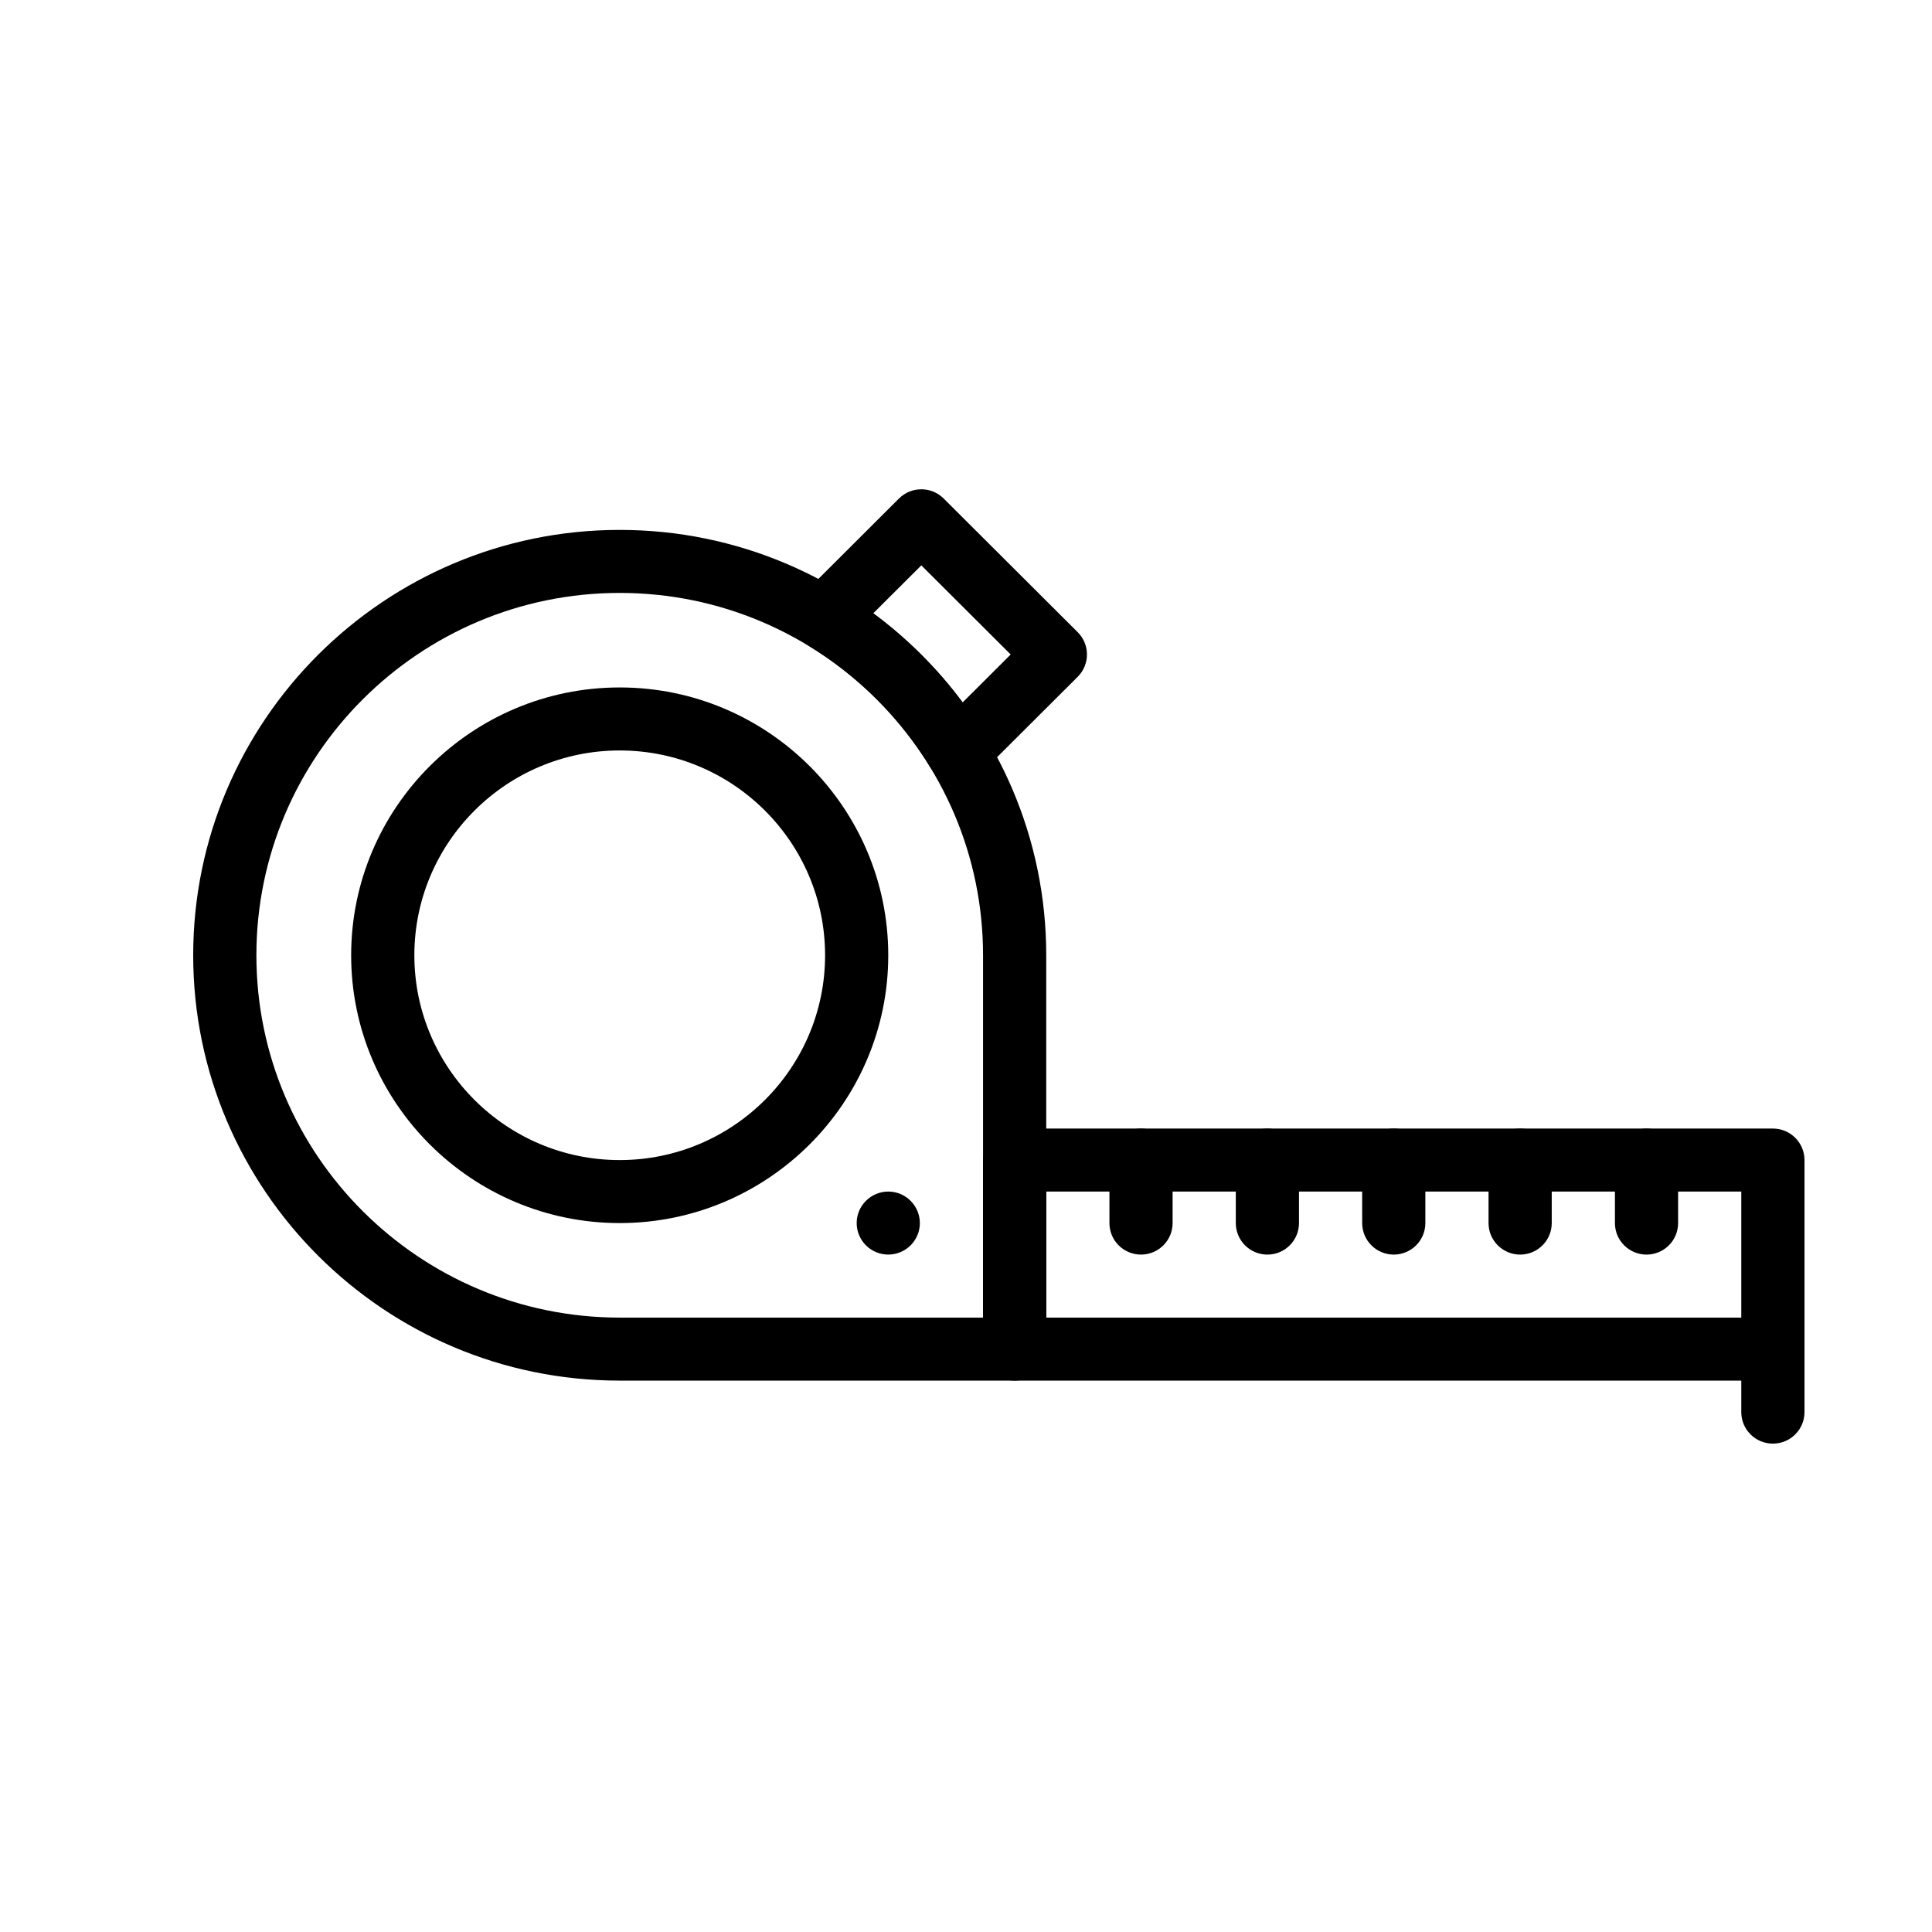 <?xml version="1.0" encoding="UTF-8"?> <svg xmlns="http://www.w3.org/2000/svg" xmlns:xlink="http://www.w3.org/1999/xlink" width="500" zoomAndPan="magnify" viewBox="0 0 375 375" height="500" preserveAspectRatio="xMidYMid meet" version="1.0"><defs><g></g><clipPath id="140fc6f054"><path d="M 37.5 102 L 204 102 L 204 268 L 37.5 268 Z M 37.5 102 " clip-rule="nonzero"></path></clipPath><clipPath id="0f0611b7c6"><path d="M 190 219 L 350.25 219 L 350.25 268 L 190 268 Z M 190 219 " clip-rule="nonzero"></path></clipPath><clipPath id="1bcefaad1a"><path d="M 337 255 L 350.25 255 L 350.25 280.316 L 337 280.316 Z M 337 255 " clip-rule="nonzero"></path></clipPath><clipPath id="6a2d42fe68"><path d="M 153 94.316 L 211 94.316 L 211 153 L 153 153 Z M 153 94.316 " clip-rule="nonzero"></path></clipPath></defs><g clip-path="url(#140fc6f054)"><path fill="#000000" d="M 196.941 267.977 L 120.285 267.977 C 74.637 267.977 37.5 230.941 37.5 185.418 C 37.5 139.891 74.637 102.855 120.285 102.855 C 165.934 102.855 203.074 139.891 203.074 185.418 L 203.074 261.859 C 203.074 265.238 200.328 267.977 196.941 267.977 Z M 120.285 115.086 C 81.402 115.086 49.766 146.637 49.766 185.418 C 49.766 224.195 81.402 255.746 120.285 255.746 L 190.809 255.746 L 190.809 185.418 C 190.809 146.637 159.172 115.086 120.285 115.086 Z M 120.285 115.086 " fill-opacity="1" fill-rule="nonzero"></path></g><g clip-path="url(#0f0611b7c6)"><path fill="#000000" d="M 344.117 267.977 L 196.941 267.977 C 193.555 267.977 190.809 265.238 190.809 261.859 L 190.809 225.168 C 190.809 221.789 193.555 219.051 196.941 219.051 L 344.117 219.051 C 347.504 219.051 350.25 221.789 350.25 225.168 L 350.25 261.859 C 350.25 265.238 347.504 267.977 344.117 267.977 Z M 203.074 255.746 L 337.984 255.746 L 337.984 231.281 L 203.074 231.281 Z M 203.074 255.746 " fill-opacity="1" fill-rule="nonzero"></path></g><g clip-path="url(#1bcefaad1a)"><path fill="#000000" d="M 344.117 280.207 C 340.73 280.207 337.984 277.469 337.984 274.094 L 337.984 261.859 C 337.984 258.484 340.73 255.746 344.117 255.746 C 347.504 255.746 350.25 258.484 350.25 261.859 L 350.25 274.094 C 350.25 277.469 347.504 280.207 344.117 280.207 Z M 344.117 280.207 " fill-opacity="1" fill-rule="nonzero"></path></g><path fill="#000000" d="M 221.469 243.516 C 218.086 243.516 215.34 240.777 215.34 237.398 L 215.34 225.168 C 215.34 221.789 218.086 219.051 221.469 219.051 C 224.855 219.051 227.602 221.789 227.602 225.168 L 227.602 237.398 C 227.602 240.777 224.855 243.516 221.469 243.516 Z M 221.469 243.516 " fill-opacity="1" fill-rule="nonzero"></path><path fill="#000000" d="M 246 243.516 C 242.613 243.516 239.867 240.777 239.867 237.398 L 239.867 225.168 C 239.867 221.789 242.613 219.051 246 219.051 C 249.387 219.051 252.133 221.789 252.133 225.168 L 252.133 237.398 C 252.133 240.777 249.387 243.516 246 243.516 Z M 246 243.516 " fill-opacity="1" fill-rule="nonzero"></path><path fill="#000000" d="M 270.531 243.516 C 267.145 243.516 264.398 240.777 264.398 237.398 L 264.398 225.168 C 264.398 221.789 267.145 219.051 270.531 219.051 C 273.914 219.051 276.66 221.789 276.66 225.168 L 276.66 237.398 C 276.66 240.777 273.914 243.516 270.531 243.516 Z M 270.531 243.516 " fill-opacity="1" fill-rule="nonzero"></path><path fill="#000000" d="M 295.059 243.516 C 291.672 243.516 288.926 240.777 288.926 237.398 L 288.926 225.168 C 288.926 221.789 291.672 219.051 295.059 219.051 C 298.445 219.051 301.191 221.789 301.191 225.168 L 301.191 237.398 C 301.191 240.777 298.445 243.516 295.059 243.516 Z M 295.059 243.516 " fill-opacity="1" fill-rule="nonzero"></path><path fill="#000000" d="M 319.59 243.516 C 316.203 243.516 313.457 240.777 313.457 237.398 L 313.457 225.168 C 313.457 221.789 316.203 219.051 319.59 219.051 C 322.973 219.051 325.719 221.789 325.719 225.168 L 325.719 237.398 C 325.719 240.777 322.973 243.516 319.59 243.516 Z M 319.59 243.516 " fill-opacity="1" fill-rule="nonzero"></path><path fill="#000000" d="M 120.285 237.398 C 91.547 237.398 68.16 214.078 68.16 185.418 C 68.16 156.754 91.547 133.434 120.285 133.434 C 149.027 133.434 172.41 156.754 172.41 185.418 C 172.41 214.078 149.027 237.398 120.285 237.398 Z M 120.285 145.664 C 98.309 145.664 80.426 163.496 80.426 185.418 C 80.426 207.336 98.309 225.168 120.285 225.168 C 142.266 225.168 160.148 207.336 160.148 185.418 C 160.148 163.496 142.266 145.664 120.285 145.664 Z M 120.285 145.664 " fill-opacity="1" fill-rule="nonzero"></path><g clip-path="url(#6a2d42fe68)"><path fill="#000000" d="M 180.676 149.074 C 174.773 139.336 166.492 131.082 156.73 125.195 C 153.32 123.141 152.754 118.441 155.566 115.637 L 174.488 96.762 C 176.883 94.375 180.77 94.375 183.164 96.762 L 209.184 122.711 C 211.578 125.102 211.578 128.973 209.184 131.363 L 190.258 150.234 C 187.441 153.043 182.73 152.465 180.676 149.074 Z M 169.508 119.031 C 176.102 123.906 181.965 129.754 186.855 136.332 L 196.172 127.035 L 178.828 109.738 Z M 169.508 119.031 " fill-opacity="1" fill-rule="nonzero"></path></g><path fill="#000000" d="M 172.41 243.512 C 169.027 243.512 166.281 240.773 166.281 237.395 C 166.281 233.98 169.09 231.281 172.41 231.281 C 175.871 231.281 178.543 234.117 178.543 237.395 C 178.543 240.766 175.805 243.512 172.41 243.512 Z M 172.41 243.512 " fill-opacity="1" fill-rule="nonzero"></path><g fill="#000000" fill-opacity="1"><g transform="translate(188.249, 264.358)"><g><path d="M 0.391 0 L 0.391 -0.094 L 0.812 -0.297 L 0.812 -3.062 L 0.391 -3.266 L 0.391 -3.359 L 1.609 -3.359 C 2.023 -3.359 2.344 -3.289 2.562 -3.156 C 2.781 -3.031 2.891 -2.844 2.891 -2.594 C 2.891 -2.395 2.832 -2.223 2.719 -2.078 C 2.602 -1.941 2.441 -1.848 2.234 -1.797 C 2.535 -1.754 2.77 -1.66 2.938 -1.516 C 3.113 -1.367 3.203 -1.188 3.203 -0.969 C 3.203 -0.781 3.141 -0.613 3.016 -0.469 C 2.898 -0.32 2.738 -0.207 2.531 -0.125 C 2.32 -0.039 2.07 0 1.781 0 Z M 1.531 -3.062 L 1.328 -3.062 L 1.328 -1.891 L 1.547 -1.891 C 1.785 -1.891 1.984 -1.938 2.141 -2.031 C 2.297 -2.125 2.375 -2.273 2.375 -2.484 C 2.375 -2.672 2.301 -2.812 2.156 -2.906 C 2.008 -3.008 1.801 -3.062 1.531 -3.062 Z M 1.734 -1.594 L 1.328 -1.594 L 1.328 -0.297 L 1.781 -0.297 C 2.039 -0.297 2.254 -0.348 2.422 -0.453 C 2.586 -0.555 2.672 -0.719 2.672 -0.938 C 2.672 -1.188 2.586 -1.359 2.422 -1.453 C 2.254 -1.547 2.023 -1.594 1.734 -1.594 Z M 1.734 -1.594 "></path></g></g></g><g fill="#000000" fill-opacity="1"><g transform="translate(191.765, 264.358)"><g><path d="M 0.391 0 L 0.391 -0.094 L 0.812 -0.297 L 0.812 -3.062 L 0.391 -3.266 L 0.391 -3.359 L 2.953 -3.359 L 2.953 -2.516 L 2.859 -2.516 L 2.562 -3.062 L 1.328 -3.062 L 1.328 -1.891 L 2.234 -1.891 L 2.406 -2.297 L 2.516 -2.297 L 2.516 -1.188 L 2.406 -1.188 L 2.234 -1.594 L 1.328 -1.594 L 1.328 -0.297 L 2.703 -0.297 L 3 -0.953 L 3.109 -0.953 L 3.109 0 Z M 0.391 0 "></path></g></g></g><g fill="#000000" fill-opacity="1"><g transform="translate(195.287, 264.358)"><g><path d="M 2.203 0.062 C 1.859 0.062 1.551 -0.008 1.281 -0.156 C 1.008 -0.301 0.797 -0.5 0.641 -0.75 C 0.492 -1 0.422 -1.281 0.422 -1.594 C 0.422 -1.852 0.469 -2.094 0.562 -2.312 C 0.664 -2.539 0.801 -2.738 0.969 -2.906 C 1.145 -3.07 1.344 -3.195 1.562 -3.281 C 1.789 -3.375 2.031 -3.422 2.281 -3.422 C 2.539 -3.422 2.742 -3.395 2.891 -3.344 C 3.047 -3.301 3.195 -3.242 3.344 -3.172 L 3.359 -2.344 L 3.266 -2.344 L 2.953 -2.906 C 2.848 -2.988 2.738 -3.047 2.625 -3.078 C 2.52 -3.109 2.406 -3.125 2.281 -3.125 C 2.02 -3.125 1.785 -3.062 1.578 -2.938 C 1.379 -2.812 1.223 -2.645 1.109 -2.438 C 0.992 -2.227 0.938 -1.988 0.938 -1.719 C 0.938 -1.238 1.055 -0.867 1.297 -0.609 C 1.547 -0.359 1.875 -0.234 2.281 -0.234 C 2.414 -0.234 2.531 -0.242 2.625 -0.266 C 2.727 -0.285 2.828 -0.32 2.922 -0.375 L 3.328 -0.984 L 3.422 -0.984 L 3.375 -0.203 C 3.227 -0.117 3.062 -0.051 2.875 0 C 2.695 0.039 2.473 0.062 2.203 0.062 Z M 2.203 0.062 "></path></g></g></g></svg> 